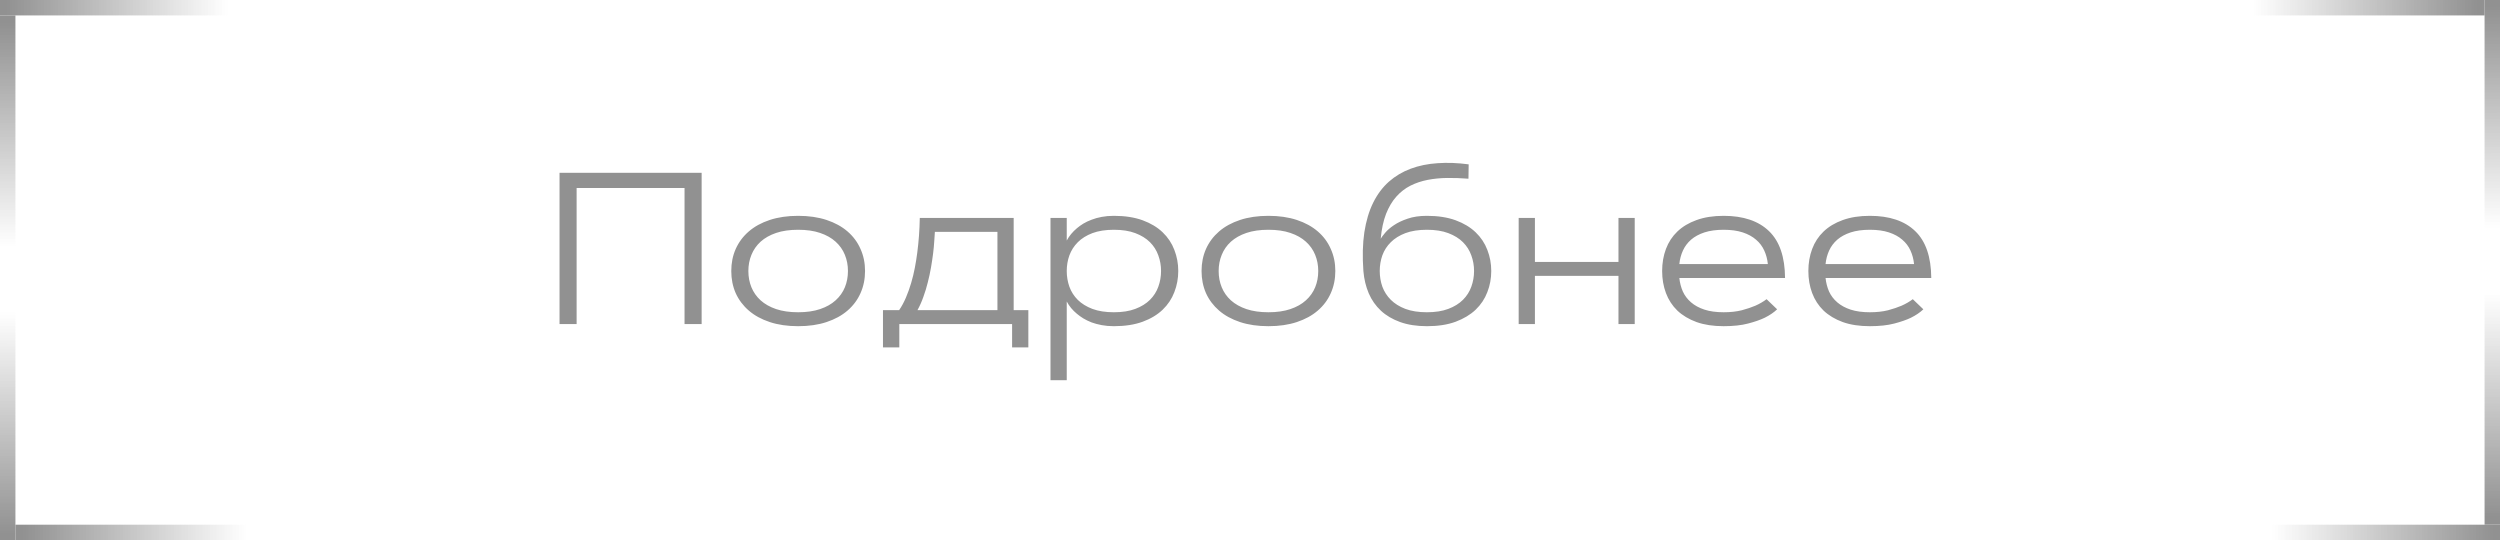 <?xml version="1.0" encoding="UTF-8"?> <svg xmlns="http://www.w3.org/2000/svg" width="162" height="35" viewBox="0 0 162 35" fill="none"> <line x1="0.5" y1="1" x2="0.5" y2="16" stroke="url(#paint0_linear_1828_1005)"></line> <line y1="0.5" x2="15" y2="0.5" stroke="url(#paint1_linear_1828_1005)"></line> <line x1="161" y1="0.5" x2="146" y2="0.5" stroke="url(#paint2_linear_1828_1005)"></line> <line x1="161.5" y1="2.18557e-08" x2="161.5" y2="15" stroke="url(#paint3_linear_1828_1005)"></line> <line x1="161.5" y1="34" x2="161.5" y2="19" stroke="url(#paint4_linear_1828_1005)"></line> <line x1="162" y1="34.5" x2="147" y2="34.5" stroke="url(#paint5_linear_1828_1005)"></line> <line x1="1" y1="34.5" x2="16" y2="34.5" stroke="url(#paint6_linear_1828_1005)"></line> <line x1="0.5" y1="35" x2="0.5" y2="20" stroke="url(#paint7_linear_1828_1005)"></line> <path d="M36.258 11.197H45.466V21H44.358V12.182H37.365V21H36.258V11.197ZM47.387 17.561C47.387 17.042 47.482 16.566 47.674 16.133C47.87 15.695 48.152 15.317 48.522 14.998C48.891 14.679 49.344 14.431 49.882 14.253C50.42 14.075 51.033 13.986 51.721 13.986C52.409 13.986 53.022 14.075 53.56 14.253C54.097 14.431 54.551 14.679 54.92 14.998C55.289 15.317 55.569 15.695 55.761 16.133C55.957 16.566 56.055 17.042 56.055 17.561C56.055 18.081 55.957 18.56 55.761 18.997C55.569 19.43 55.289 19.806 54.92 20.125C54.551 20.444 54.097 20.692 53.56 20.87C53.022 21.048 52.409 21.137 51.721 21.137C51.033 21.137 50.42 21.048 49.882 20.87C49.344 20.692 48.891 20.444 48.522 20.125C48.152 19.806 47.87 19.43 47.674 18.997C47.482 18.56 47.387 18.081 47.387 17.561ZM54.947 17.561C54.947 17.188 54.881 16.839 54.749 16.516C54.617 16.188 54.416 15.903 54.148 15.661C53.883 15.42 53.548 15.23 53.143 15.094C52.742 14.957 52.268 14.889 51.721 14.889C51.174 14.889 50.698 14.957 50.292 15.094C49.891 15.23 49.556 15.42 49.287 15.661C49.023 15.903 48.825 16.188 48.692 16.516C48.56 16.839 48.494 17.188 48.494 17.561C48.494 17.94 48.56 18.291 48.692 18.614C48.825 18.938 49.023 19.22 49.287 19.462C49.556 19.703 49.891 19.893 50.292 20.029C50.698 20.166 51.174 20.234 51.721 20.234C52.268 20.234 52.742 20.166 53.143 20.029C53.548 19.893 53.883 19.703 54.148 19.462C54.416 19.22 54.617 18.938 54.749 18.614C54.881 18.291 54.947 17.94 54.947 17.561ZM65.686 20.098H66.637V22.511H65.584V21H58.276V22.511H57.217V20.098H58.263C58.431 19.852 58.579 19.578 58.707 19.277C58.835 18.977 58.946 18.664 59.042 18.341C59.138 18.017 59.217 17.689 59.281 17.356C59.345 17.019 59.398 16.693 59.438 16.379C59.534 15.645 59.589 14.893 59.602 14.123H65.686V20.098ZM64.634 20.098V15.025H60.58C60.571 15.194 60.557 15.399 60.539 15.641C60.525 15.882 60.5 16.146 60.464 16.434C60.427 16.721 60.382 17.024 60.327 17.343C60.273 17.657 60.204 17.974 60.122 18.293C60.045 18.612 59.949 18.926 59.835 19.236C59.726 19.546 59.598 19.833 59.452 20.098H64.634ZM69.125 14.123V15.586C69.284 15.29 69.505 15.023 69.788 14.786C69.907 14.686 70.043 14.588 70.198 14.492C70.358 14.396 70.535 14.312 70.731 14.239C70.927 14.162 71.146 14.1 71.388 14.055C71.629 14.009 71.894 13.986 72.181 13.986C72.896 13.986 73.516 14.082 74.04 14.273C74.564 14.465 74.997 14.725 75.339 15.053C75.681 15.381 75.934 15.761 76.098 16.194C76.266 16.627 76.351 17.083 76.351 17.561C76.351 18.04 76.266 18.496 76.098 18.929C75.934 19.362 75.681 19.742 75.339 20.07C74.997 20.398 74.564 20.658 74.04 20.85C73.516 21.041 72.896 21.137 72.181 21.137C71.894 21.137 71.629 21.114 71.388 21.068C71.146 21.023 70.927 20.963 70.731 20.891C70.535 20.813 70.358 20.727 70.198 20.631C70.043 20.535 69.907 20.437 69.788 20.337C69.505 20.105 69.284 19.838 69.125 19.537V24.637H68.072V14.123H69.125ZM72.181 20.234C72.723 20.234 73.186 20.162 73.568 20.016C73.956 19.87 74.272 19.674 74.519 19.428C74.765 19.182 74.945 18.899 75.059 18.58C75.177 18.256 75.236 17.917 75.236 17.561C75.236 17.206 75.177 16.869 75.059 16.55C74.945 16.226 74.765 15.941 74.519 15.695C74.272 15.449 73.956 15.253 73.568 15.107C73.186 14.962 72.723 14.889 72.181 14.889C71.638 14.889 71.174 14.962 70.786 15.107C70.403 15.253 70.089 15.449 69.843 15.695C69.597 15.941 69.414 16.226 69.296 16.55C69.182 16.869 69.125 17.206 69.125 17.561C69.125 17.917 69.182 18.256 69.296 18.58C69.414 18.904 69.597 19.189 69.843 19.435C70.089 19.676 70.403 19.87 70.786 20.016C71.174 20.162 71.638 20.234 72.181 20.234ZM77.861 17.561C77.861 17.042 77.957 16.566 78.148 16.133C78.344 15.695 78.627 15.317 78.996 14.998C79.365 14.679 79.819 14.431 80.356 14.253C80.894 14.075 81.507 13.986 82.195 13.986C82.883 13.986 83.496 14.075 84.034 14.253C84.572 14.431 85.025 14.679 85.394 14.998C85.764 15.317 86.044 15.695 86.235 16.133C86.431 16.566 86.529 17.042 86.529 17.561C86.529 18.081 86.431 18.56 86.235 18.997C86.044 19.43 85.764 19.806 85.394 20.125C85.025 20.444 84.572 20.692 84.034 20.87C83.496 21.048 82.883 21.137 82.195 21.137C81.507 21.137 80.894 21.048 80.356 20.87C79.819 20.692 79.365 20.444 78.996 20.125C78.627 19.806 78.344 19.43 78.148 18.997C77.957 18.56 77.861 18.081 77.861 17.561ZM85.422 17.561C85.422 17.188 85.356 16.839 85.224 16.516C85.091 16.188 84.891 15.903 84.622 15.661C84.358 15.42 84.023 15.23 83.617 15.094C83.216 14.957 82.742 14.889 82.195 14.889C81.648 14.889 81.172 14.957 80.767 15.094C80.366 15.23 80.031 15.42 79.762 15.661C79.497 15.903 79.299 16.188 79.167 16.516C79.035 16.839 78.969 17.188 78.969 17.561C78.969 17.94 79.035 18.291 79.167 18.614C79.299 18.938 79.497 19.22 79.762 19.462C80.031 19.703 80.366 19.893 80.767 20.029C81.172 20.166 81.648 20.234 82.195 20.234C82.742 20.234 83.216 20.166 83.617 20.029C84.023 19.893 84.358 19.703 84.622 19.462C84.891 19.22 85.091 18.938 85.224 18.614C85.356 18.291 85.422 17.94 85.422 17.561ZM89.469 15.47C89.523 15.379 89.619 15.251 89.756 15.087C89.897 14.918 90.086 14.754 90.323 14.595C90.565 14.431 90.861 14.289 91.212 14.171C91.563 14.048 91.98 13.986 92.463 13.986C93.178 13.986 93.798 14.082 94.322 14.273C94.846 14.465 95.279 14.725 95.621 15.053C95.963 15.381 96.216 15.761 96.38 16.194C96.549 16.627 96.633 17.083 96.633 17.561C96.633 18.04 96.549 18.496 96.38 18.929C96.216 19.362 95.963 19.742 95.621 20.07C95.279 20.394 94.846 20.654 94.322 20.85C93.803 21.041 93.185 21.137 92.47 21.137C91.809 21.137 91.23 21.048 90.733 20.87C90.237 20.692 89.82 20.446 89.482 20.132C89.145 19.817 88.883 19.444 88.696 19.011C88.509 18.573 88.393 18.092 88.348 17.568C88.279 16.625 88.3 15.787 88.409 15.053C88.523 14.315 88.715 13.674 88.983 13.132C89.252 12.589 89.592 12.136 90.002 11.771C90.417 11.407 90.888 11.127 91.417 10.931C91.946 10.735 92.524 10.616 93.153 10.575C93.787 10.53 94.459 10.555 95.17 10.65L95.156 11.58C94.691 11.544 94.236 11.528 93.789 11.532C93.342 11.537 92.919 11.578 92.518 11.655C92.117 11.733 91.743 11.858 91.397 12.031C91.055 12.204 90.749 12.441 90.481 12.742C90.216 13.038 89.995 13.41 89.817 13.856C89.644 14.303 89.528 14.841 89.469 15.47ZM92.463 14.889C91.921 14.889 91.456 14.962 91.068 15.107C90.686 15.253 90.371 15.449 90.125 15.695C89.879 15.937 89.697 16.219 89.578 16.543C89.464 16.866 89.407 17.206 89.407 17.561C89.407 17.917 89.464 18.256 89.578 18.58C89.697 18.899 89.879 19.182 90.125 19.428C90.371 19.674 90.686 19.87 91.068 20.016C91.456 20.162 91.921 20.234 92.463 20.234C93.005 20.234 93.468 20.162 93.851 20.016C94.238 19.87 94.555 19.674 94.801 19.428C95.047 19.182 95.227 18.899 95.341 18.58C95.459 18.256 95.519 17.917 95.519 17.561C95.519 17.206 95.459 16.869 95.341 16.55C95.227 16.226 95.047 15.941 94.801 15.695C94.555 15.449 94.238 15.253 93.851 15.107C93.468 14.962 93.005 14.889 92.463 14.889ZM104.877 14.123H105.93V21H104.877V17.876H99.463V21H98.41V14.123H99.463V16.974H104.877V14.123ZM115.158 20.043C114.944 20.248 114.675 20.43 114.352 20.59C114.069 20.727 113.709 20.852 113.271 20.966C112.839 21.08 112.312 21.137 111.692 21.137C111.022 21.137 110.437 21.048 109.936 20.87C109.439 20.688 109.024 20.439 108.691 20.125C108.363 19.806 108.117 19.428 107.953 18.99C107.789 18.553 107.707 18.076 107.707 17.561C107.707 17.047 107.789 16.57 107.953 16.133C108.117 15.695 108.363 15.319 108.691 15.005C109.024 14.686 109.439 14.438 109.936 14.26C110.437 14.078 111.022 13.986 111.692 13.986C112.968 13.986 113.948 14.317 114.632 14.977C115.315 15.634 115.662 16.645 115.671 18.013H108.821C108.853 18.323 108.928 18.614 109.047 18.888C109.17 19.157 109.348 19.391 109.58 19.592C109.812 19.792 110.102 19.95 110.448 20.064C110.795 20.177 111.209 20.234 111.692 20.234C112.134 20.234 112.526 20.191 112.868 20.105C113.21 20.013 113.502 19.915 113.743 19.811C114.021 19.688 114.265 19.546 114.475 19.387L115.158 20.043ZM114.557 17.11C114.525 16.796 114.447 16.504 114.324 16.235C114.201 15.962 114.023 15.727 113.791 15.531C113.563 15.331 113.276 15.174 112.93 15.06C112.583 14.946 112.171 14.889 111.692 14.889C111.214 14.889 110.799 14.946 110.448 15.06C110.102 15.174 109.812 15.331 109.58 15.531C109.352 15.732 109.177 15.966 109.054 16.235C108.931 16.504 108.853 16.796 108.821 17.11H114.557ZM124.633 20.043C124.419 20.248 124.15 20.43 123.826 20.59C123.544 20.727 123.184 20.852 122.746 20.966C122.313 21.08 121.787 21.137 121.167 21.137C120.497 21.137 119.911 21.048 119.41 20.87C118.913 20.688 118.499 20.439 118.166 20.125C117.838 19.806 117.592 19.428 117.428 18.99C117.264 18.553 117.182 18.076 117.182 17.561C117.182 17.047 117.264 16.57 117.428 16.133C117.592 15.695 117.838 15.319 118.166 15.005C118.499 14.686 118.913 14.438 119.41 14.26C119.911 14.078 120.497 13.986 121.167 13.986C122.443 13.986 123.423 14.317 124.106 14.977C124.79 15.634 125.136 16.645 125.146 18.013H118.296C118.328 18.323 118.403 18.614 118.521 18.888C118.645 19.157 118.822 19.391 119.055 19.592C119.287 19.792 119.576 19.95 119.923 20.064C120.269 20.177 120.684 20.234 121.167 20.234C121.609 20.234 122.001 20.191 122.343 20.105C122.685 20.013 122.976 19.915 123.218 19.811C123.496 19.688 123.74 19.546 123.949 19.387L124.633 20.043ZM124.031 17.11C123.999 16.796 123.922 16.504 123.799 16.235C123.676 15.962 123.498 15.727 123.266 15.531C123.038 15.331 122.751 15.174 122.404 15.06C122.058 14.946 121.646 14.889 121.167 14.889C120.688 14.889 120.274 14.946 119.923 15.06C119.576 15.174 119.287 15.331 119.055 15.531C118.827 15.732 118.651 15.966 118.528 16.235C118.405 16.504 118.328 16.796 118.296 17.11H124.031Z" fill="#919191"></path> <defs> <linearGradient id="paint0_linear_1828_1005" x1="-5.25468e-07" y1="1.473" x2="-1.88245e-06" y2="16" gradientUnits="userSpaceOnUse"> <stop stop-color="#919191"></stop> <stop offset="1" stop-color="#919191" stop-opacity="0"></stop> </linearGradient> <linearGradient id="paint1_linear_1828_1005" x1="0.366" y1="0.319" x2="14.779" y2="0.311" gradientUnits="userSpaceOnUse"> <stop stop-color="#919191"></stop> <stop offset="1" stop-color="#919191" stop-opacity="0"></stop> </linearGradient> <linearGradient id="paint2_linear_1828_1005" x1="160.527" y1="-5.46156e-07" x2="146" y2="-2.53812e-06" gradientUnits="userSpaceOnUse"> <stop stop-color="#919191"></stop> <stop offset="1" stop-color="#919191" stop-opacity="0"></stop> </linearGradient> <linearGradient id="paint3_linear_1828_1005" x1="161.681" y1="0.366" x2="161.689" y2="14.779" gradientUnits="userSpaceOnUse"> <stop stop-color="#919191"></stop> <stop offset="1" stop-color="#919191" stop-opacity="0"></stop> </linearGradient> <linearGradient id="paint4_linear_1828_1005" x1="162" y1="33.527" x2="162" y2="19" gradientUnits="userSpaceOnUse"> <stop stop-color="#919191"></stop> <stop offset="1" stop-color="#919191" stop-opacity="0"></stop> </linearGradient> <linearGradient id="paint5_linear_1828_1005" x1="161.634" y1="34.681" x2="147.221" y2="34.689" gradientUnits="userSpaceOnUse"> <stop stop-color="#919191"></stop> <stop offset="1" stop-color="#919191" stop-opacity="0"></stop> </linearGradient> <linearGradient id="paint6_linear_1828_1005" x1="1.473" y1="35" x2="16" y2="35" gradientUnits="userSpaceOnUse"> <stop stop-color="#919191"></stop> <stop offset="1" stop-color="#919191" stop-opacity="0"></stop> </linearGradient> <linearGradient id="paint7_linear_1828_1005" x1="0.319" y1="34.633" x2="0.311" y2="20.221" gradientUnits="userSpaceOnUse"> <stop stop-color="#919191"></stop> <stop offset="1" stop-color="#919191" stop-opacity="0"></stop> </linearGradient> </defs> </svg> 